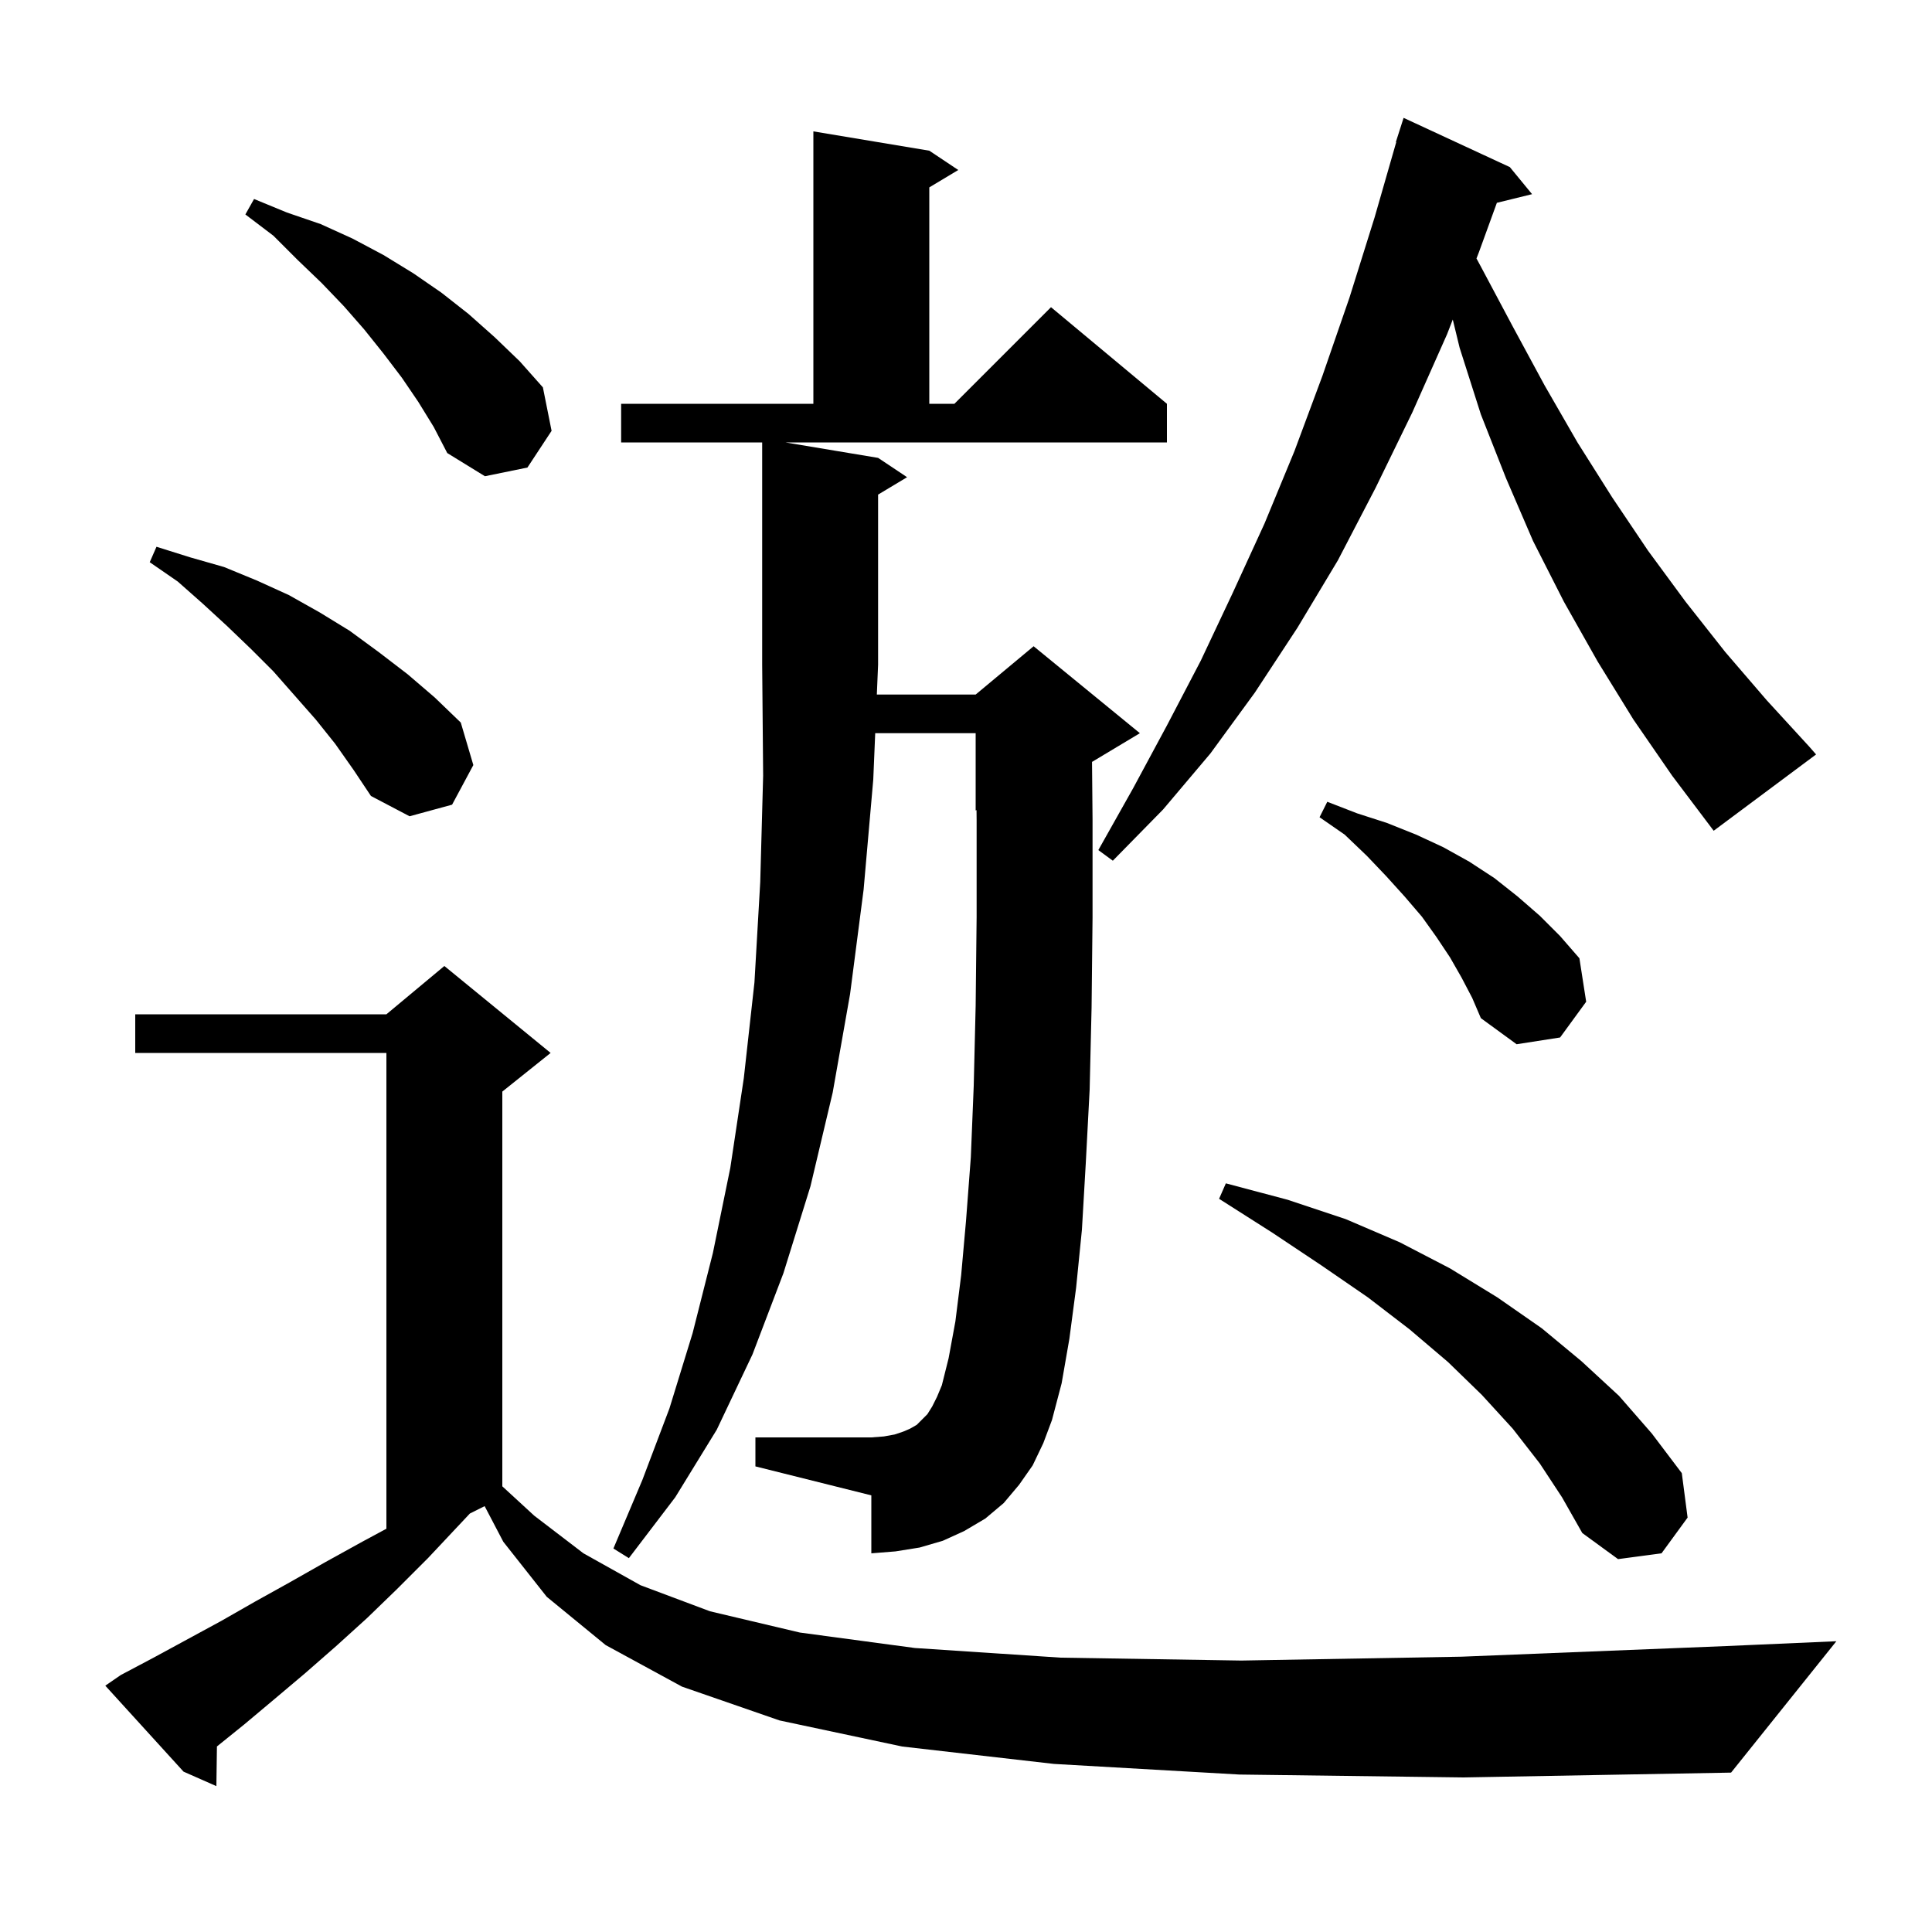 <svg xmlns="http://www.w3.org/2000/svg" xmlns:xlink="http://www.w3.org/1999/xlink" version="1.1" baseProfile="full" viewBox="0 0 200 200" width="200" height="200"><g fill="currentColor"><path d="M 128.3 183.7 L 109.1 182.6 L 93.4 180.8 L 80.7 178.1 L 70.6 174.6 L 62.7 170.3 L 56.6 165.3 L 52.1 159.6 L 50.17 155.915 L 48.64 156.68 L 44.3 161.3 L 41.1 164.5 L 38.0 167.5 L 34.8 170.4 L 31.6 173.2 L 28.4 175.9 L 25.3 178.5 L 22.457 180.793 L 22.4 184.9 L 19.0 183.4 L 10.9 174.5 L 12.5 173.4 L 15.9 171.6 L 22.9 167.8 L 26.4 165.8 L 30.0 163.8 L 33.7 161.7 L 37.5 159.6 L 40.0 158.254 L 40.0 109.0 L 14.0 109.0 L 14.0 105.0 L 40.0 105.0 L 46.0 100.0 L 57.0 109.0 L 52.0 113.0 L 52.0 153.864 L 55.3 156.9 L 60.4 160.8 L 66.3 164.1 L 73.5 166.8 L 82.8 169.0 L 94.7 170.6 L 109.8 171.6 L 128.5 171.9 L 151.3 171.5 L 178.7 170.4 L 190.1 169.9 L 179.2 183.5 L 151.5 184.0 Z M 159.4 151.5 L 156.6 147.9 L 153.4 144.4 L 149.9 141.0 L 145.9 137.6 L 141.6 134.3 L 136.8 131.0 L 131.7 127.6 L 126.2 124.1 L 126.9 122.5 L 133.3 124.2 L 139.3 126.2 L 144.9 128.6 L 150.1 131.3 L 155.0 134.3 L 159.6 137.5 L 163.7 140.9 L 167.6 144.5 L 171.0 148.4 L 174.1 152.5 L 174.7 157.1 L 172.0 160.8 L 167.5 161.4 L 163.8 158.7 L 161.7 155.0 Z M 106.9 151.7 L 105.5 153.7 L 103.9 155.6 L 102.0 157.2 L 99.8 158.5 L 97.6 159.5 L 95.2 160.2 L 92.7 160.6 L 90.2 160.8 L 90.2 154.8 L 78.2 151.8 L 78.2 148.8 L 90.2 148.8 L 91.5 148.7 L 92.6 148.5 L 93.5 148.2 L 94.2 147.9 L 94.9 147.5 L 96.0 146.4 L 96.5 145.6 L 97.0 144.6 L 97.5 143.4 L 98.2 140.6 L 98.9 136.8 L 99.5 132.0 L 100.0 126.4 L 100.5 119.8 L 100.8 112.4 L 101.0 104.1 L 101.1 94.9 L 101.1 84.9 L 101.09 83.862 L 101.0 83.9 L 101.0 75.9 L 90.602 75.9 L 90.4 80.7 L 89.4 92.1 L 88.0 102.9 L 86.2 113.1 L 83.9 122.8 L 81.1 131.8 L 77.9 140.2 L 74.2 148.0 L 69.9 155.0 L 65.1 161.3 L 63.5 160.3 L 66.5 153.2 L 69.3 145.8 L 71.7 138.0 L 73.8 129.7 L 75.6 120.9 L 77.0 111.6 L 78.1 101.7 L 78.7 91.3 L 79.0 80.3 L 78.9 68.8 L 78.9 45.8 L 64.3 45.8 L 64.3 41.8 L 84.2 41.8 L 84.2 13.6 L 96.2 15.6 L 99.2 17.6 L 96.2 19.4 L 96.2 41.8 L 98.8 41.8 L 108.8 31.8 L 120.8 41.8 L 120.8 45.8 L 81.3 45.8 L 90.9 47.4 L 93.9 49.4 L 90.9 51.2 L 90.9 68.8 L 90.77 71.9 L 101.0 71.9 L 107.0 66.9 L 118.0 75.9 L 113.046 78.872 L 113.1 84.8 L 113.1 95.0 L 113.0 104.3 L 112.8 112.8 L 112.4 120.4 L 112.0 127.3 L 111.4 133.3 L 110.7 138.6 L 109.9 143.2 L 108.9 147.0 L 108.0 149.4 Z M 151.3 101.2 L 150.1 99.1 L 148.7 97.0 L 147.2 94.9 L 145.4 92.8 L 143.5 90.7 L 141.5 88.6 L 139.2 86.4 L 136.6 84.6 L 137.4 83.0 L 140.5 84.2 L 143.6 85.2 L 146.6 86.4 L 149.4 87.7 L 152.1 89.2 L 154.7 90.9 L 157.1 92.8 L 159.4 94.8 L 161.5 96.9 L 163.5 99.2 L 164.2 103.7 L 161.5 107.4 L 157.0 108.1 L 153.3 105.4 L 152.4 103.3 Z M 169.1 74.5 L 165.4 68.5 L 161.9 62.3 L 158.7 56.0 L 155.9 49.5 L 153.3 42.9 L 151.1 36.0 L 150.391 33.079 L 149.8 34.6 L 146.2 42.7 L 142.4 50.5 L 138.5 58.0 L 134.3 65.0 L 129.9 71.7 L 125.3 78.0 L 120.4 83.8 L 115.2 89.1 L 113.7 88.0 L 117.3 81.6 L 120.8 75.1 L 124.3 68.4 L 127.6 61.4 L 130.9 54.2 L 134.0 46.7 L 136.9 38.9 L 139.7 30.8 L 142.3 22.5 L 144.539 14.709 L 144.5 14.7 L 145.3 12.2 L 156.3 17.3 L 158.6 20.1 L 154.956 20.995 L 153.1 26.1 L 152.845 26.757 L 153.3 27.6 L 156.6 33.8 L 159.9 39.9 L 163.3 45.8 L 166.9 51.5 L 170.6 57.0 L 174.5 62.3 L 178.6 67.5 L 182.9 72.5 L 187.3 77.3 L 188.0 78.1 L 177.4 86.0 L 173.1 80.3 Z M 34.7 77.0 L 32.7 74.5 L 28.3 69.5 L 26.0 67.2 L 23.5 64.8 L 21.0 62.5 L 18.4 60.2 L 15.5 58.2 L 16.2 56.6 L 19.7 57.7 L 23.2 58.7 L 26.6 60.1 L 29.9 61.6 L 33.1 63.4 L 36.2 65.3 L 39.2 67.5 L 42.2 69.8 L 45.0 72.2 L 47.7 74.8 L 49.0 79.2 L 46.8 83.3 L 42.4 84.5 L 38.4 82.4 L 36.6 79.7 Z M 43.3 41.6 L 41.6 39.1 L 39.7 36.6 L 37.7 34.1 L 35.6 31.7 L 33.3 29.3 L 30.8 26.9 L 28.3 24.4 L 25.4 22.2 L 26.3 20.6 L 29.7 22.0 L 33.2 23.2 L 36.5 24.7 L 39.7 26.4 L 42.8 28.3 L 45.7 30.3 L 48.5 32.5 L 51.2 34.9 L 53.8 37.4 L 56.2 40.1 L 57.1 44.6 L 54.6 48.4 L 50.2 49.3 L 46.3 46.9 L 44.9 44.2 Z "/></g></svg>